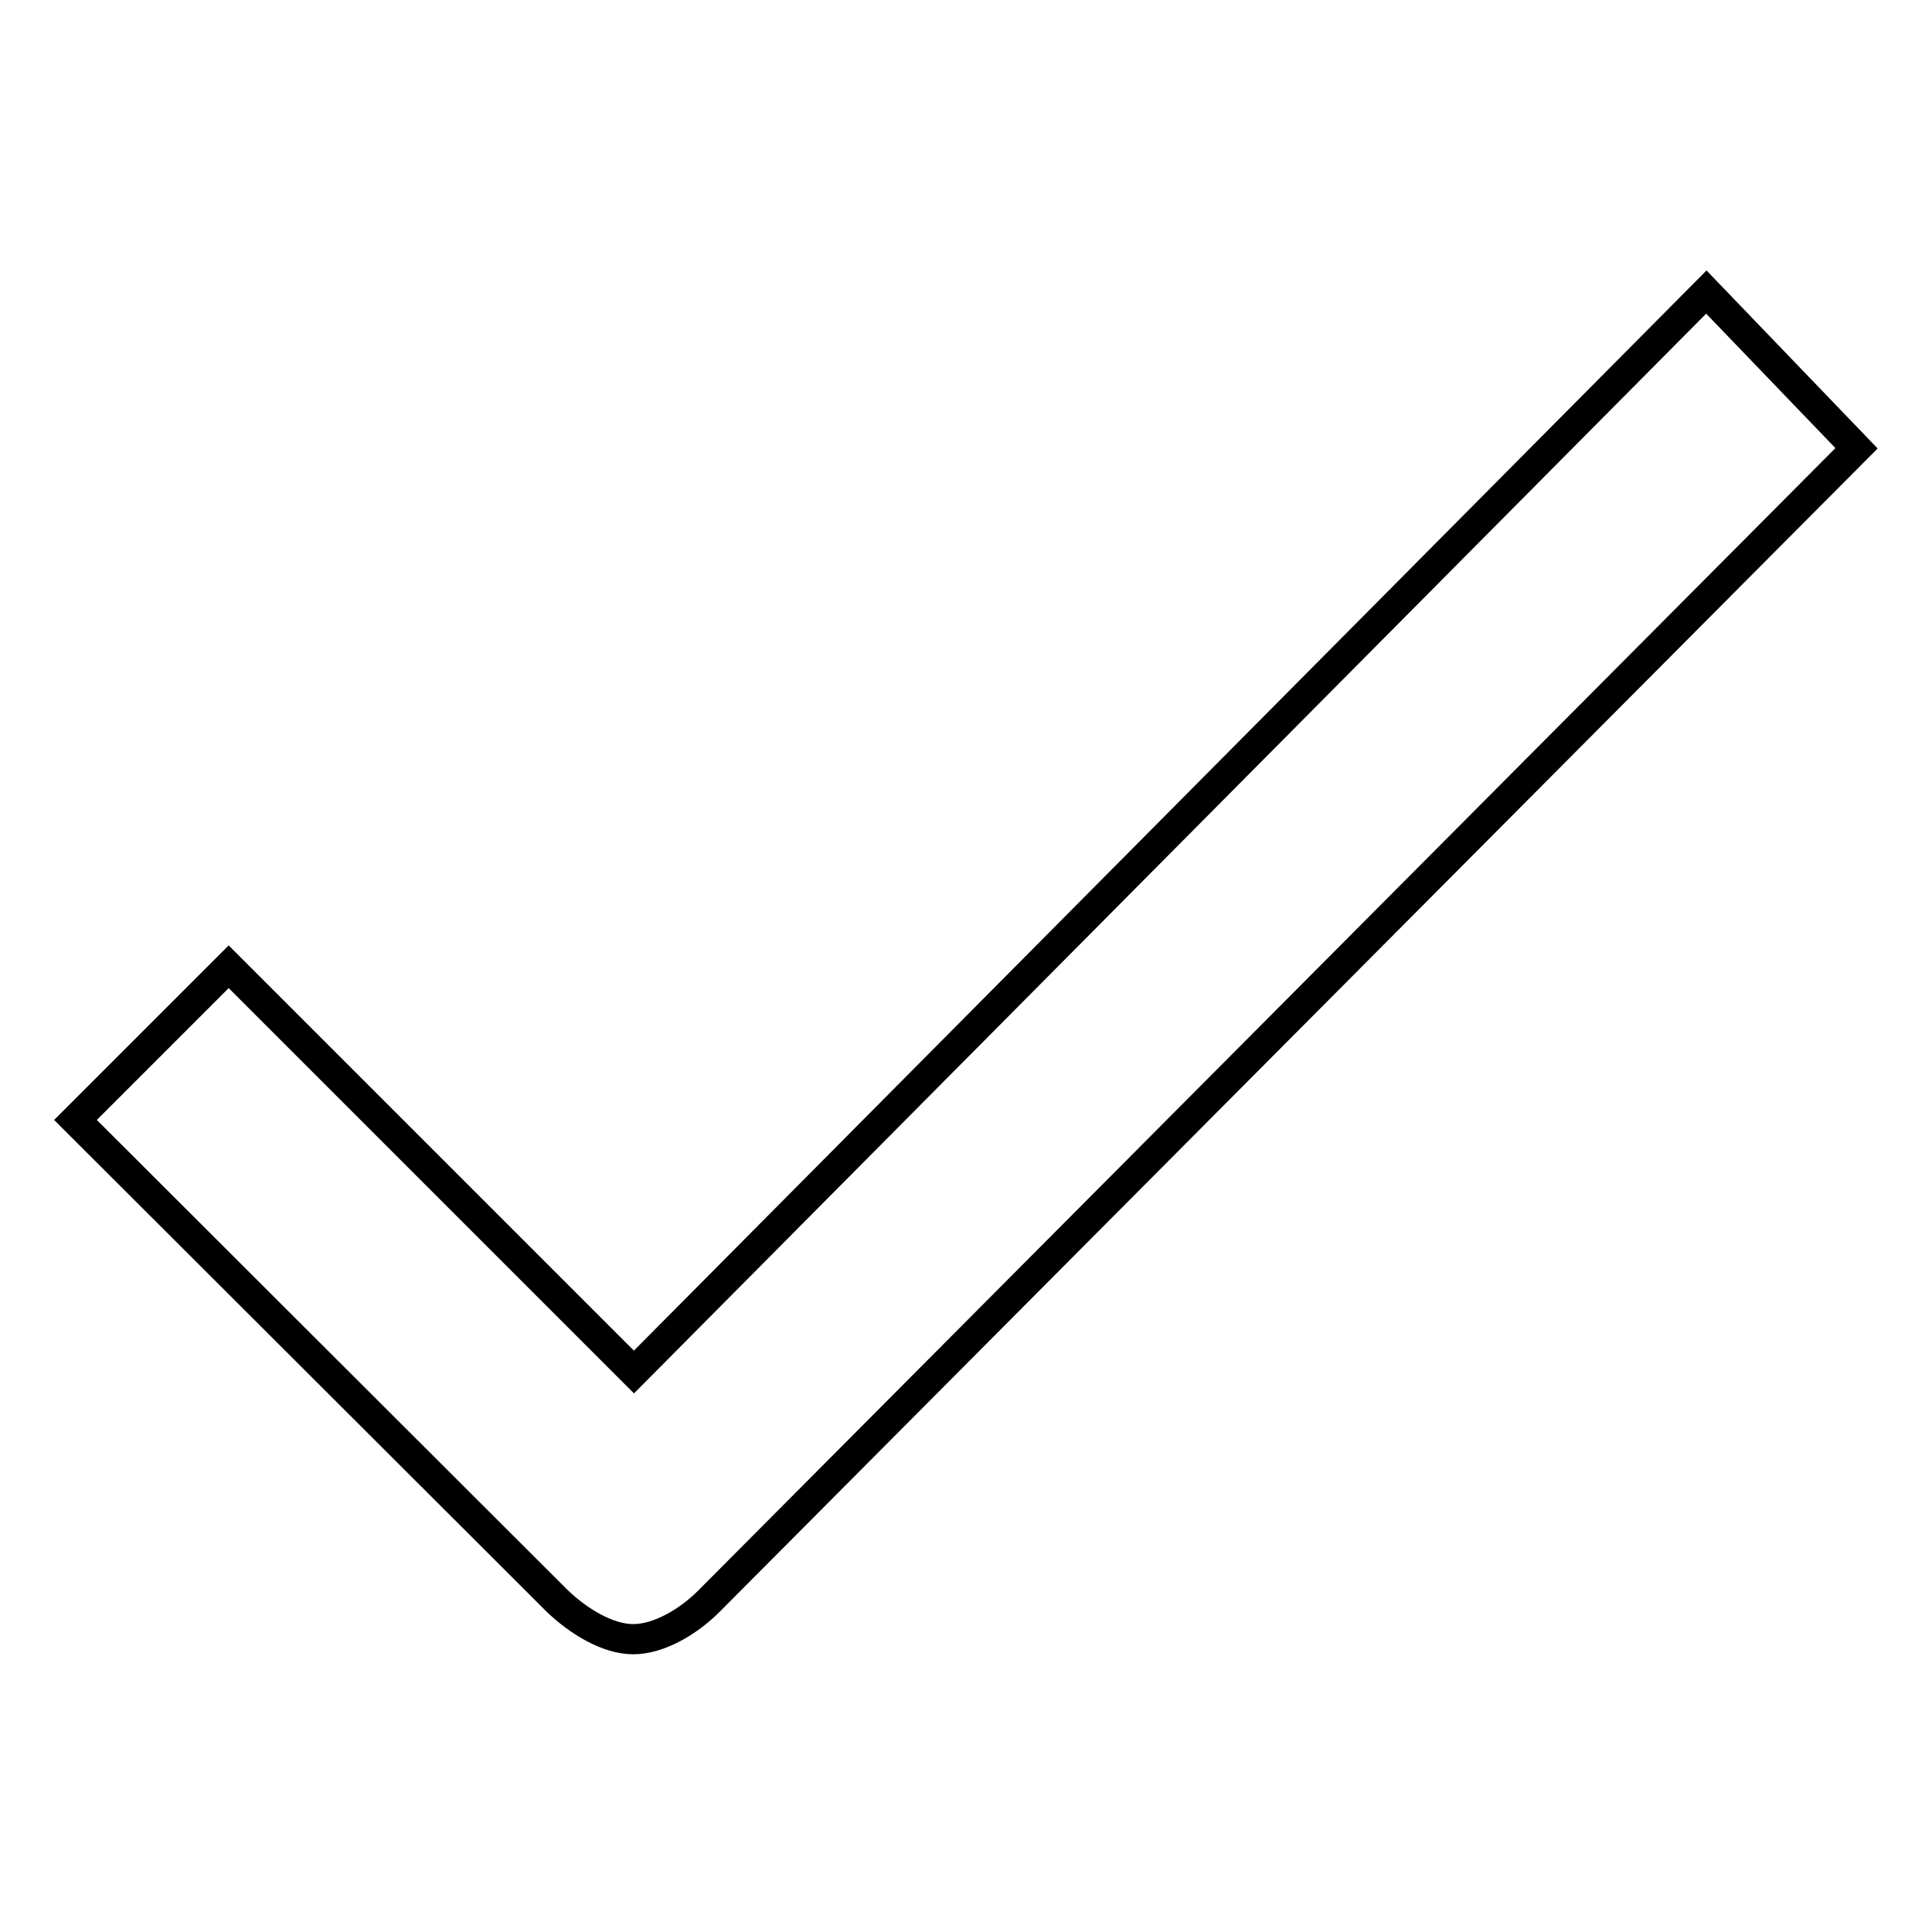 <?xml version="1.0" encoding="utf-8"?>
<!-- Svg Vector Icons : http://www.onlinewebfonts.com/icon -->
<!DOCTYPE svg PUBLIC "-//W3C//DTD SVG 1.1//EN" "http://www.w3.org/Graphics/SVG/1.1/DTD/svg11.dtd">
<svg version="1.1" xmlns="http://www.w3.org/2000/svg" xmlns:xlink="http://www.w3.org/1999/xlink" x="0px" y="0px" viewBox="0 0 256 256" enable-background="new 0 0 256 256" xml:space="preserve">
<g> <path stroke-width="4" fill-opacity="0" stroke="#000000"  d="M93.9,212.2c-2.7,2.7-6.6,5-10,5s-7.3-2.4-10.1-5.1L10,148.4l20.3-20.3L84,181.8L226.1,38.7L246,59.4 L93.9,212.2z"/></g>
</svg>